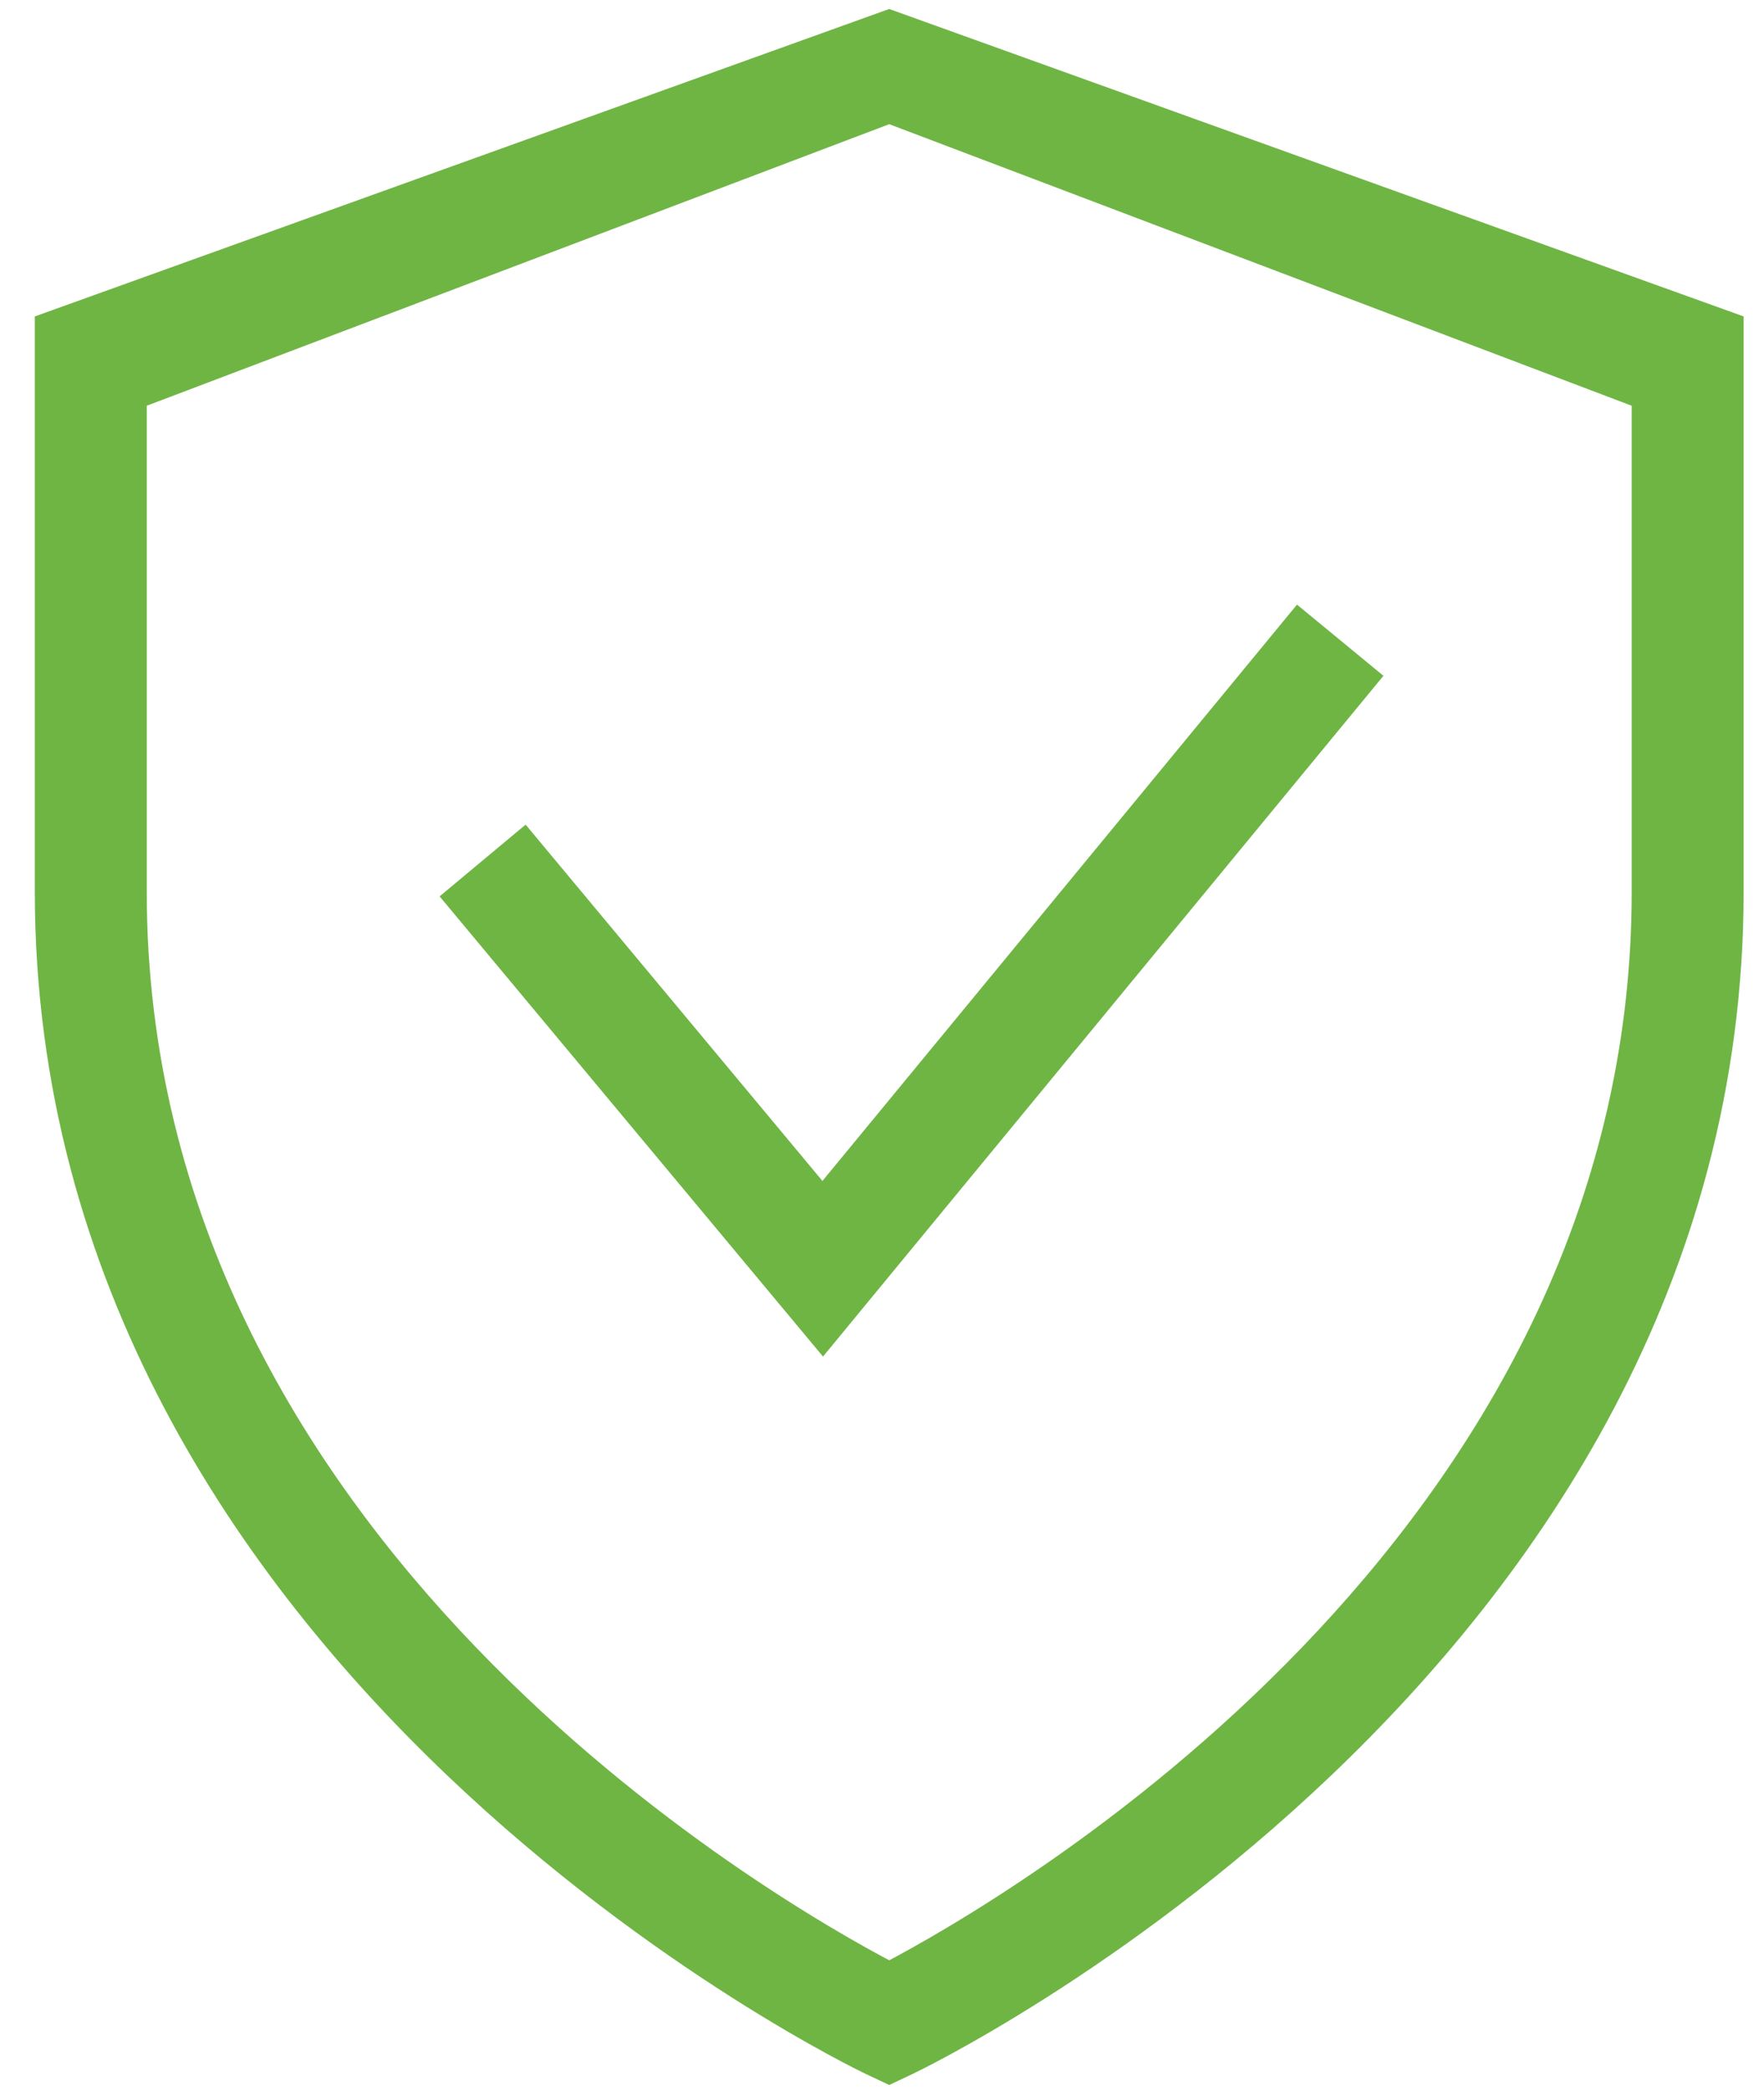 <?xml version="1.0" encoding="UTF-8"?>
<svg width="38px" height="45px" viewBox="0 0 38 45" version="1.1" xmlns="http://www.w3.org/2000/svg" xmlns:xlink="http://www.w3.org/1999/xlink">
    <title>Vehicle Safety testing – Strength, Durability, Reliability</title>
    <g id="Solutions" stroke="none" stroke-width="1" fill="none" fill-rule="evenodd">
        <g id="Validation" transform="translate(-761, -2591)" fill="#6FB544" fill-rule="nonzero" stroke="#6FB544" stroke-width="0.5">
            <g id="Group-25" transform="translate(100, 2173)">
                <g id="Group-24-Copy" transform="translate(0, 418)">
                    <g id="Group-16-Copy" transform="translate(456, 0)">
                        <path d="M206,6.99 L206,19.2 C206,35.918 223.573,44.349 223.75,44.432 L224.155,44.623 L224.56,44.432 C224.738,44.348 242.311,35.918 242.311,19.2 L242.311,6.99 L224.155,0.459 L206,6.99 Z M240.4,19.2 C240.4,33.321 226.707,41.159 224.156,42.497 C221.601,41.161 207.911,33.341 207.911,19.2 L207.911,8.565 L224.156,2.407 L240.4,8.565 L240.4,19.2 Z M222.718,25.823 L232.974,13.372 L234.45,14.587 L222.728,28.821 L214.822,19.335 L216.291,18.11 L222.718,25.823 Z" id="Vehicle-Safety-testing-–-Strength,-Durability,-Reliability"></path>
                    </g>
                </g>
            </g>
        </g>
    </g>
</svg>